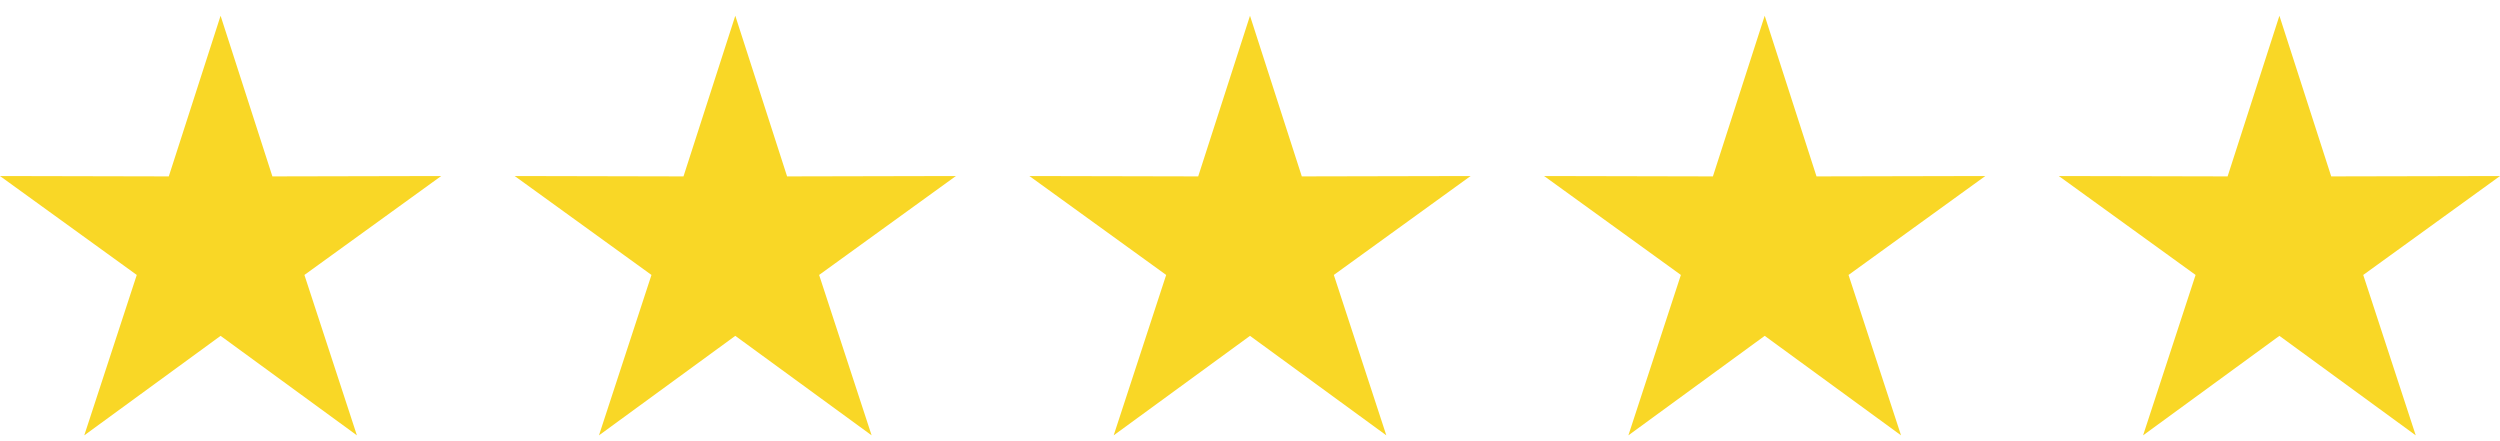 <svg xmlns="http://www.w3.org/2000/svg" fill="none" viewBox="0 0 136 24" height="24" width="136">
<path fill="#F9D726" d="M12 0.857L14.818 9.596L24 9.576L16.56 14.957L19.416 23.683L12 18.27L4.584 23.683L7.44 14.957L0 9.576L9.182 9.596L12 0.857Z"></path>
<path fill="#F9D726" d="M40 0.857L42.818 9.596L52 9.576L44.56 14.957L47.416 23.683L40 18.27L32.584 23.683L35.44 14.957L28 9.576L37.182 9.596L40 0.857Z"></path>
<path fill="#F9D726" d="M68 0.857L70.818 9.596L80 9.576L72.56 14.957L75.416 23.683L68 18.27L60.584 23.683L63.44 14.957L56 9.576L65.182 9.596L68 0.857Z"></path>
<path fill="#F9D726" d="M96 0.857L98.818 9.596L108 9.576L100.56 14.957L103.416 23.683L96 18.27L88.584 23.683L91.44 14.957L84 9.576L93.182 9.596L96 0.857Z"></path>
<path fill="#F9D726" d="M124 0.857L126.818 9.596L136 9.576L128.56 14.957L131.416 23.683L124 18.27L116.584 23.683L119.44 14.957L112 9.576L121.182 9.596L124 0.857Z"></path>
</svg>
